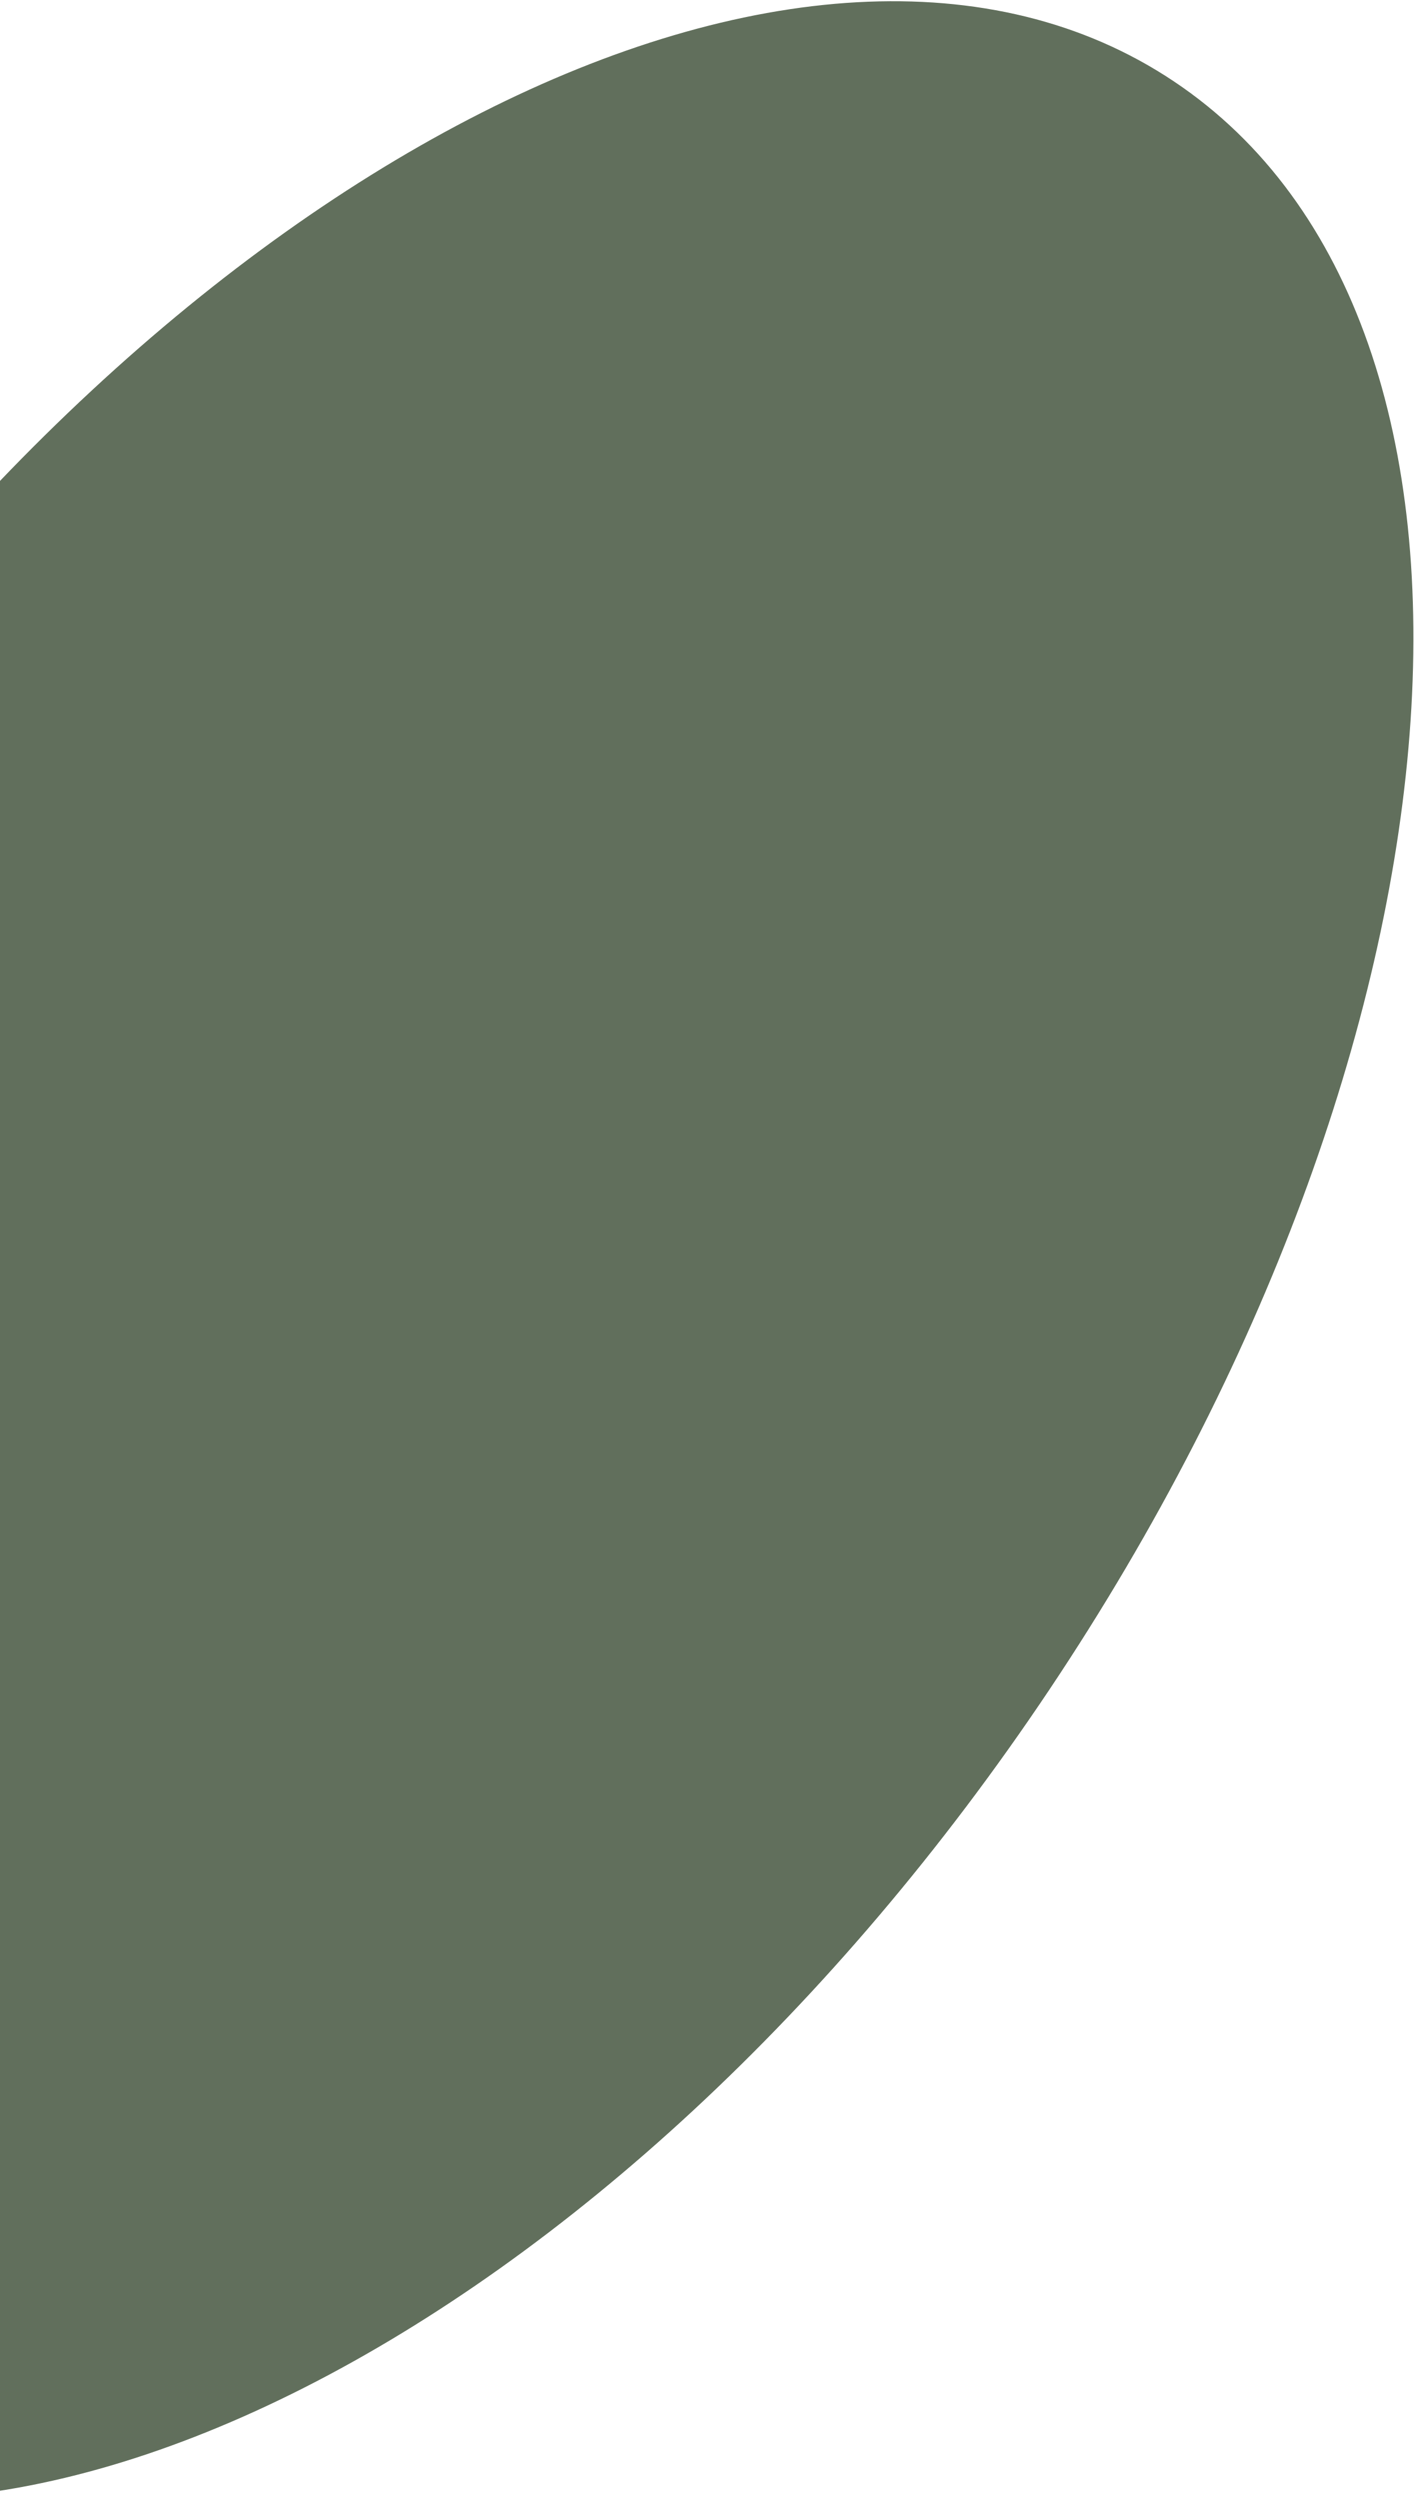 <?xml version="1.0" encoding="utf-8"?>
<!-- Generator: Adobe Illustrator 24.1.1, SVG Export Plug-In . SVG Version: 6.00 Build 0)  -->
<svg version="1.1" id="Слой_1" xmlns="http://www.w3.org/2000/svg" xmlns:xlink="http://www.w3.org/1999/xlink" x="0px" y="0px"
	 viewBox="0 0 656 1159" style="enable-background:new 0 0 656 1159;" xml:space="preserve">
<style type="text/css">
	.st0{fill:#616F5C;}
</style>
<path class="st0" d="M544.7,37.8C376.5-74.8,77.8,76.6-122.4,375.9c-200.2,299.3-226.2,633.2-58,745.7
	c168.2,112.5,466.9-38.9,667.2-338.2C687,484.2,713,150.3,544.7,37.8z"/>
</svg>
